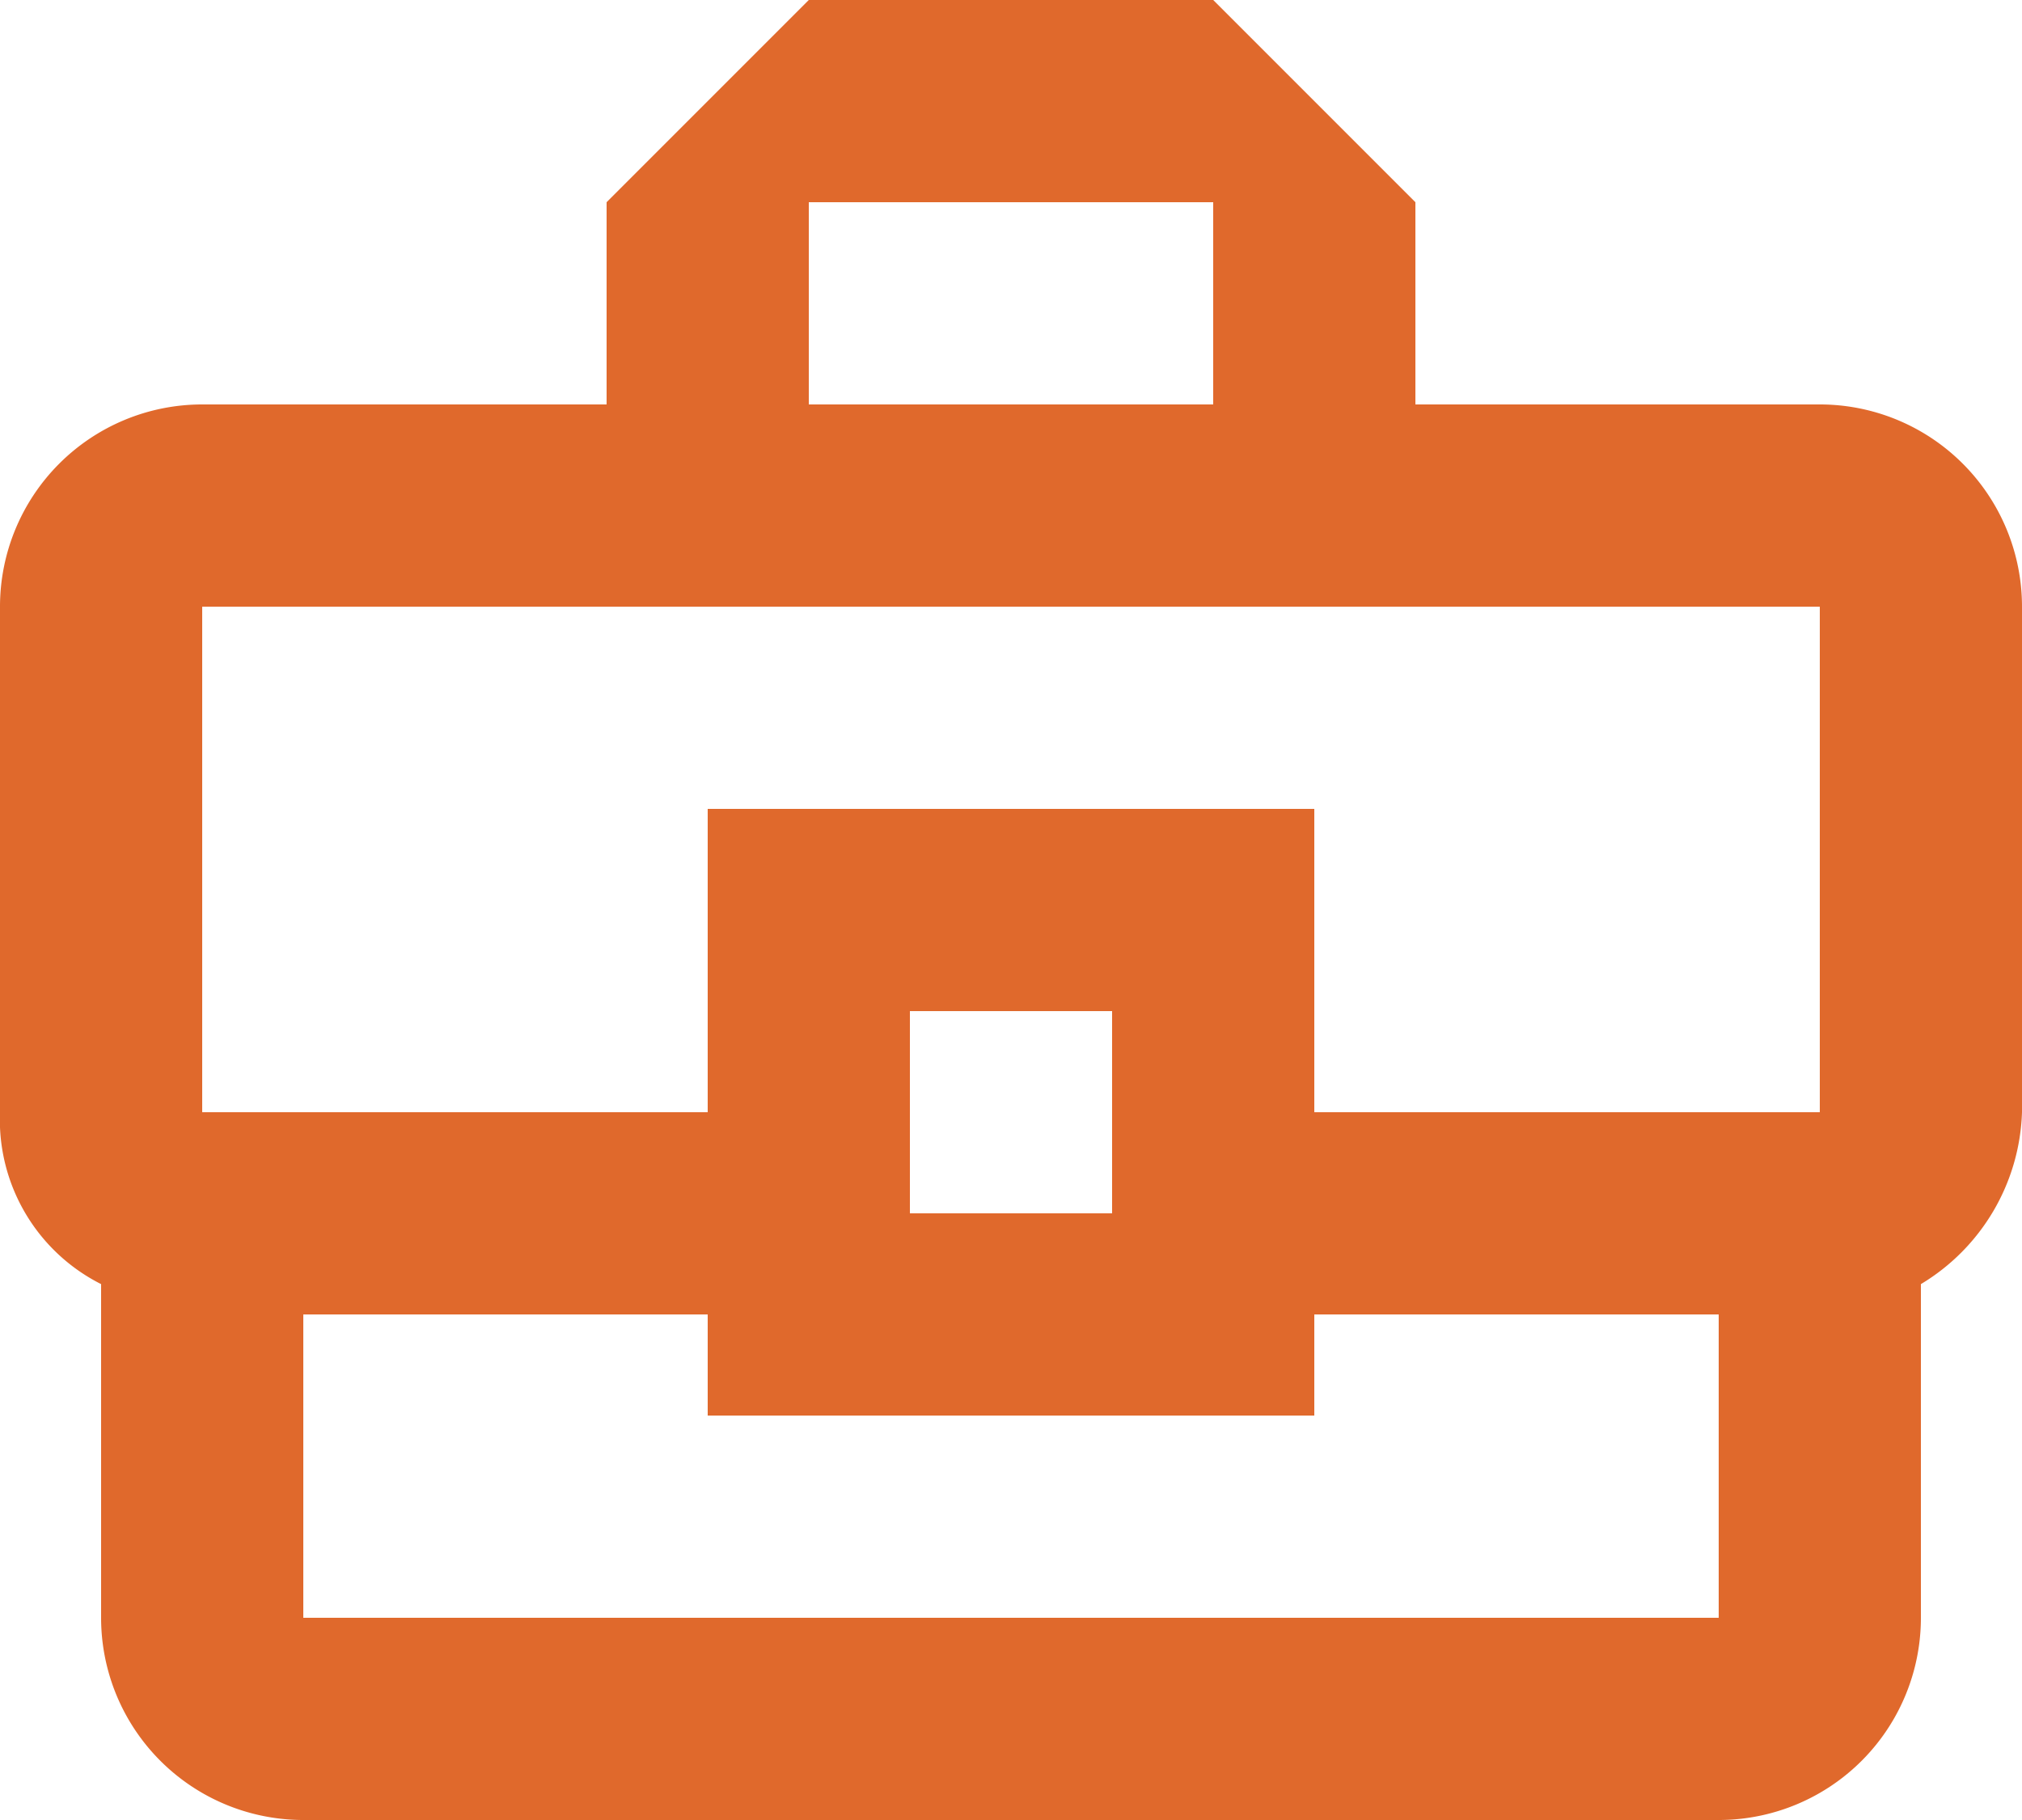 <svg id="Layer_1" data-name="Layer 1" xmlns="http://www.w3.org/2000/svg" viewBox="0 0 20 18"><defs><style>.cls-1{fill:#e0692c;}</style></defs><path class="cls-1" d="M20,7H16V5L14,3H10L8,5V7H4A2,2,0,0,0,2,9v5a1.82,1.82,0,0,0,1,1.7V19a2,2,0,0,0,2,2H19a2,2,0,0,0,2-2V15.7A2.06,2.06,0,0,0,22,14V9A2,2,0,0,0,20,7ZM10,5h4V7H10ZM4,9H20v5H15V11H9v3H4Zm9,6H11V13h2Zm6,4H5V16H9v1h6V16h4Z" transform="translate(-2 -3)"/></svg>